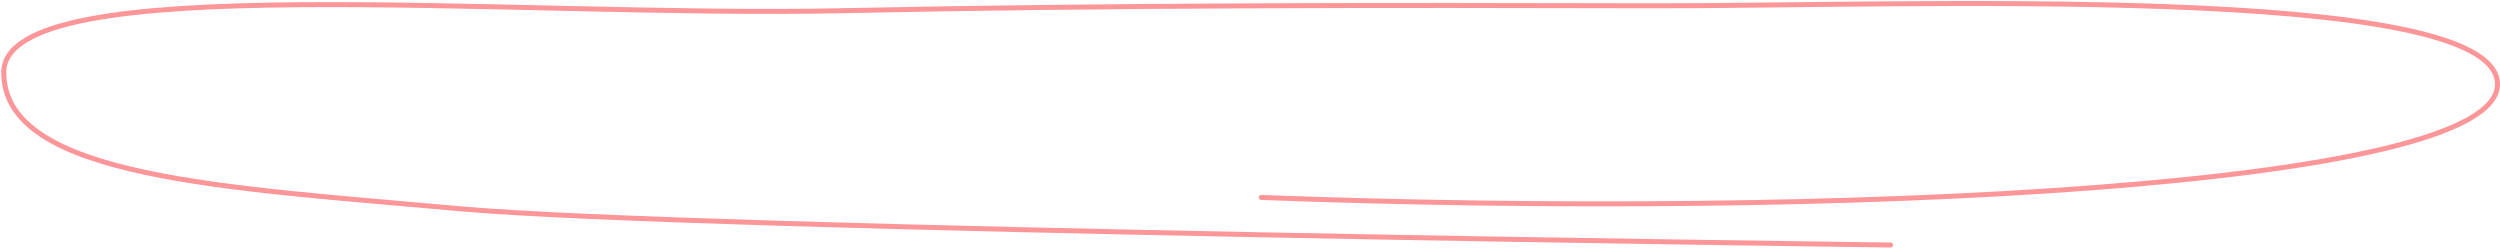 <?xml version="1.0" encoding="UTF-8"?> <svg xmlns="http://www.w3.org/2000/svg" width="1000" height="99" viewBox="0 0 1000 99" fill="none"><path d="M504.499 78.981C733.54 87.608 999 74.981 999 33.728C999 -7.524 758.181 2.572 660.873 2.317C552.905 2.035 444.747 2.001 336.815 4.286C204 7.097 1.5 -13.137 1.5 29C1.5 71.137 90.719 75.065 184 83.5C278 92 756.247 98 756.247 98" stroke="#FC9699" stroke-width="2" stroke-linecap="round"></path></svg> 